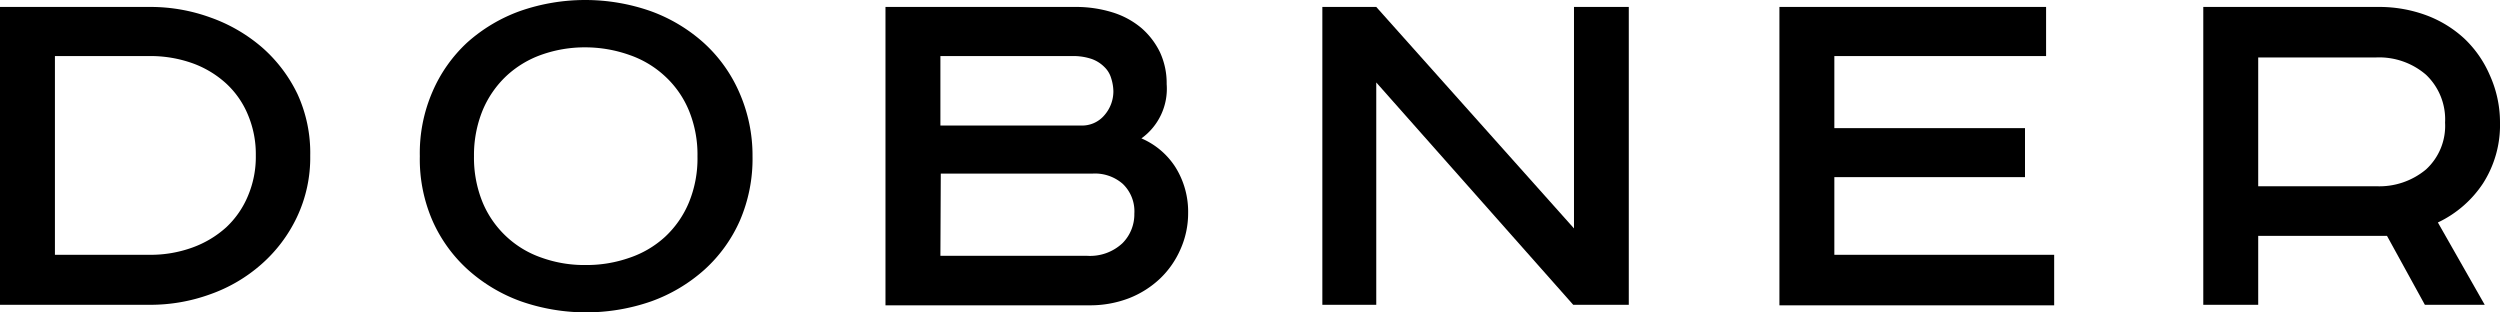 <svg viewBox="0 0 198 24.74" xmlns="http://www.w3.org/2000/svg" data-sanitized-data-name="Ebene 1" data-name="Ebene 1" id="fb0ad414-5cbe-41c6-9ac0-a897b249dcea"><path transform="translate(-1 -0.25)" d="M12.9.8a13.87,13.87,0,0,1,4.78.84A12.78,12.78,0,0,1,21.75,4a11.54,11.54,0,0,1,2.82,3.72,11.17,11.17,0,0,1,1,4.86,11,11,0,0,1-1.06,4.88,11.54,11.54,0,0,1-2.82,3.73,12.32,12.32,0,0,1-4.05,2.37,13.86,13.86,0,0,1-4.78.83H1V.8ZM5.35,20.43h7.47a9.68,9.68,0,0,0,3.43-.58,8.08,8.08,0,0,0,2.67-1.6,7.17,7.17,0,0,0,1.72-2.49,7.91,7.91,0,0,0,.62-3.2,8,8,0,0,0-.62-3.21,7,7,0,0,0-1.72-2.48,7.94,7.94,0,0,0-2.67-1.61,9.91,9.91,0,0,0-3.43-.57H5.35Z"></path><path transform="translate(-1 -0.25)" d="M60.6,12.62a12.36,12.36,0,0,1-1,5.1,11.49,11.49,0,0,1-2.82,3.9,12.79,12.79,0,0,1-4.21,2.5,15.68,15.68,0,0,1-10.3,0,12.74,12.74,0,0,1-4.2-2.5,11.49,11.49,0,0,1-2.82-3.9,12.2,12.2,0,0,1-1-5.1,12.2,12.2,0,0,1,1-5.1A11.49,11.49,0,0,1,38,3.62a12.74,12.74,0,0,1,4.2-2.5,15.68,15.68,0,0,1,10.3,0,12.79,12.79,0,0,1,4.21,2.5,11.49,11.49,0,0,1,2.82,3.9A12.36,12.36,0,0,1,60.6,12.62Zm-22.06,0a9.32,9.32,0,0,0,.68,3.65,7.8,7.8,0,0,0,4.68,4.39,10,10,0,0,0,3.47.58,10.24,10.24,0,0,0,3.5-.58A7.89,7.89,0,0,0,53.68,19a7.8,7.8,0,0,0,1.88-2.71,9.14,9.14,0,0,0,.68-3.65A9.17,9.17,0,0,0,55.56,9a7.67,7.67,0,0,0-1.88-2.7,7.91,7.91,0,0,0-2.81-1.69A10.49,10.49,0,0,0,47.37,4a10.23,10.23,0,0,0-3.47.58,8,8,0,0,0-2.8,1.69A7.94,7.94,0,0,0,39.22,9,9.35,9.35,0,0,0,38.54,12.62Z"></path><path transform="translate(-1 -0.25)" d="M86.19.8a9.72,9.72,0,0,1,2.92.43A6.55,6.55,0,0,1,91.4,2.47a6,6,0,0,1,1.47,1.92,5.83,5.83,0,0,1,.53,2.52,4.84,4.84,0,0,1-2,4.3,6,6,0,0,1,2.7,2.29,6.65,6.65,0,0,1,1,3.64A7,7,0,0,1,94.49,20a7.15,7.15,0,0,1-1.6,2.3,7.61,7.61,0,0,1-2.45,1.56,8.57,8.57,0,0,1-3.18.57H71.13V.8ZM75.48,10.19h11.1a2.31,2.31,0,0,0,1.91-.84,2.87,2.87,0,0,0,.69-1.87A3.6,3.6,0,0,0,89,6.43a2,2,0,0,0-.54-.88,2.68,2.68,0,0,0-1-.63,4.57,4.57,0,0,0-1.55-.23H75.48Zm0,10.32H87.09a3.75,3.75,0,0,0,2.81-1,3.24,3.24,0,0,0,.94-2.34,3,3,0,0,0-.92-2.36A3.34,3.34,0,0,0,87.51,14h-12Z"></path><path transform="translate(-1 -0.25)" d="M110,.8l15.66,17.54V.8H130V24.39h-4.4L110,6.78V24.39h-4.27V.8Z"></path><path transform="translate(-1 -0.25)" d="M163.05.8V4.69H146.28V10.4h15.1v3.88h-15.1v6.15h17.41v4H141.93V.8Z"></path><path transform="translate(-1 -0.25)" d="M189.38.8a10.74,10.74,0,0,1,3.81.67,9.11,9.11,0,0,1,3,1.85,8.74,8.74,0,0,1,2,2.88A9.07,9.07,0,0,1,199,9.93a8.57,8.57,0,0,1-1.35,4.85,8.77,8.77,0,0,1-3.57,3.09l3.71,6.52h-4.74l-3-5.46H179.85v5.46H175.5V.8ZM179.85,15h9.34a5.76,5.76,0,0,0,3.95-1.33,4.68,4.68,0,0,0,1.51-3.71,4.87,4.87,0,0,0-1.51-3.79,5.68,5.68,0,0,0-3.95-1.37h-9.34Z"></path></svg>